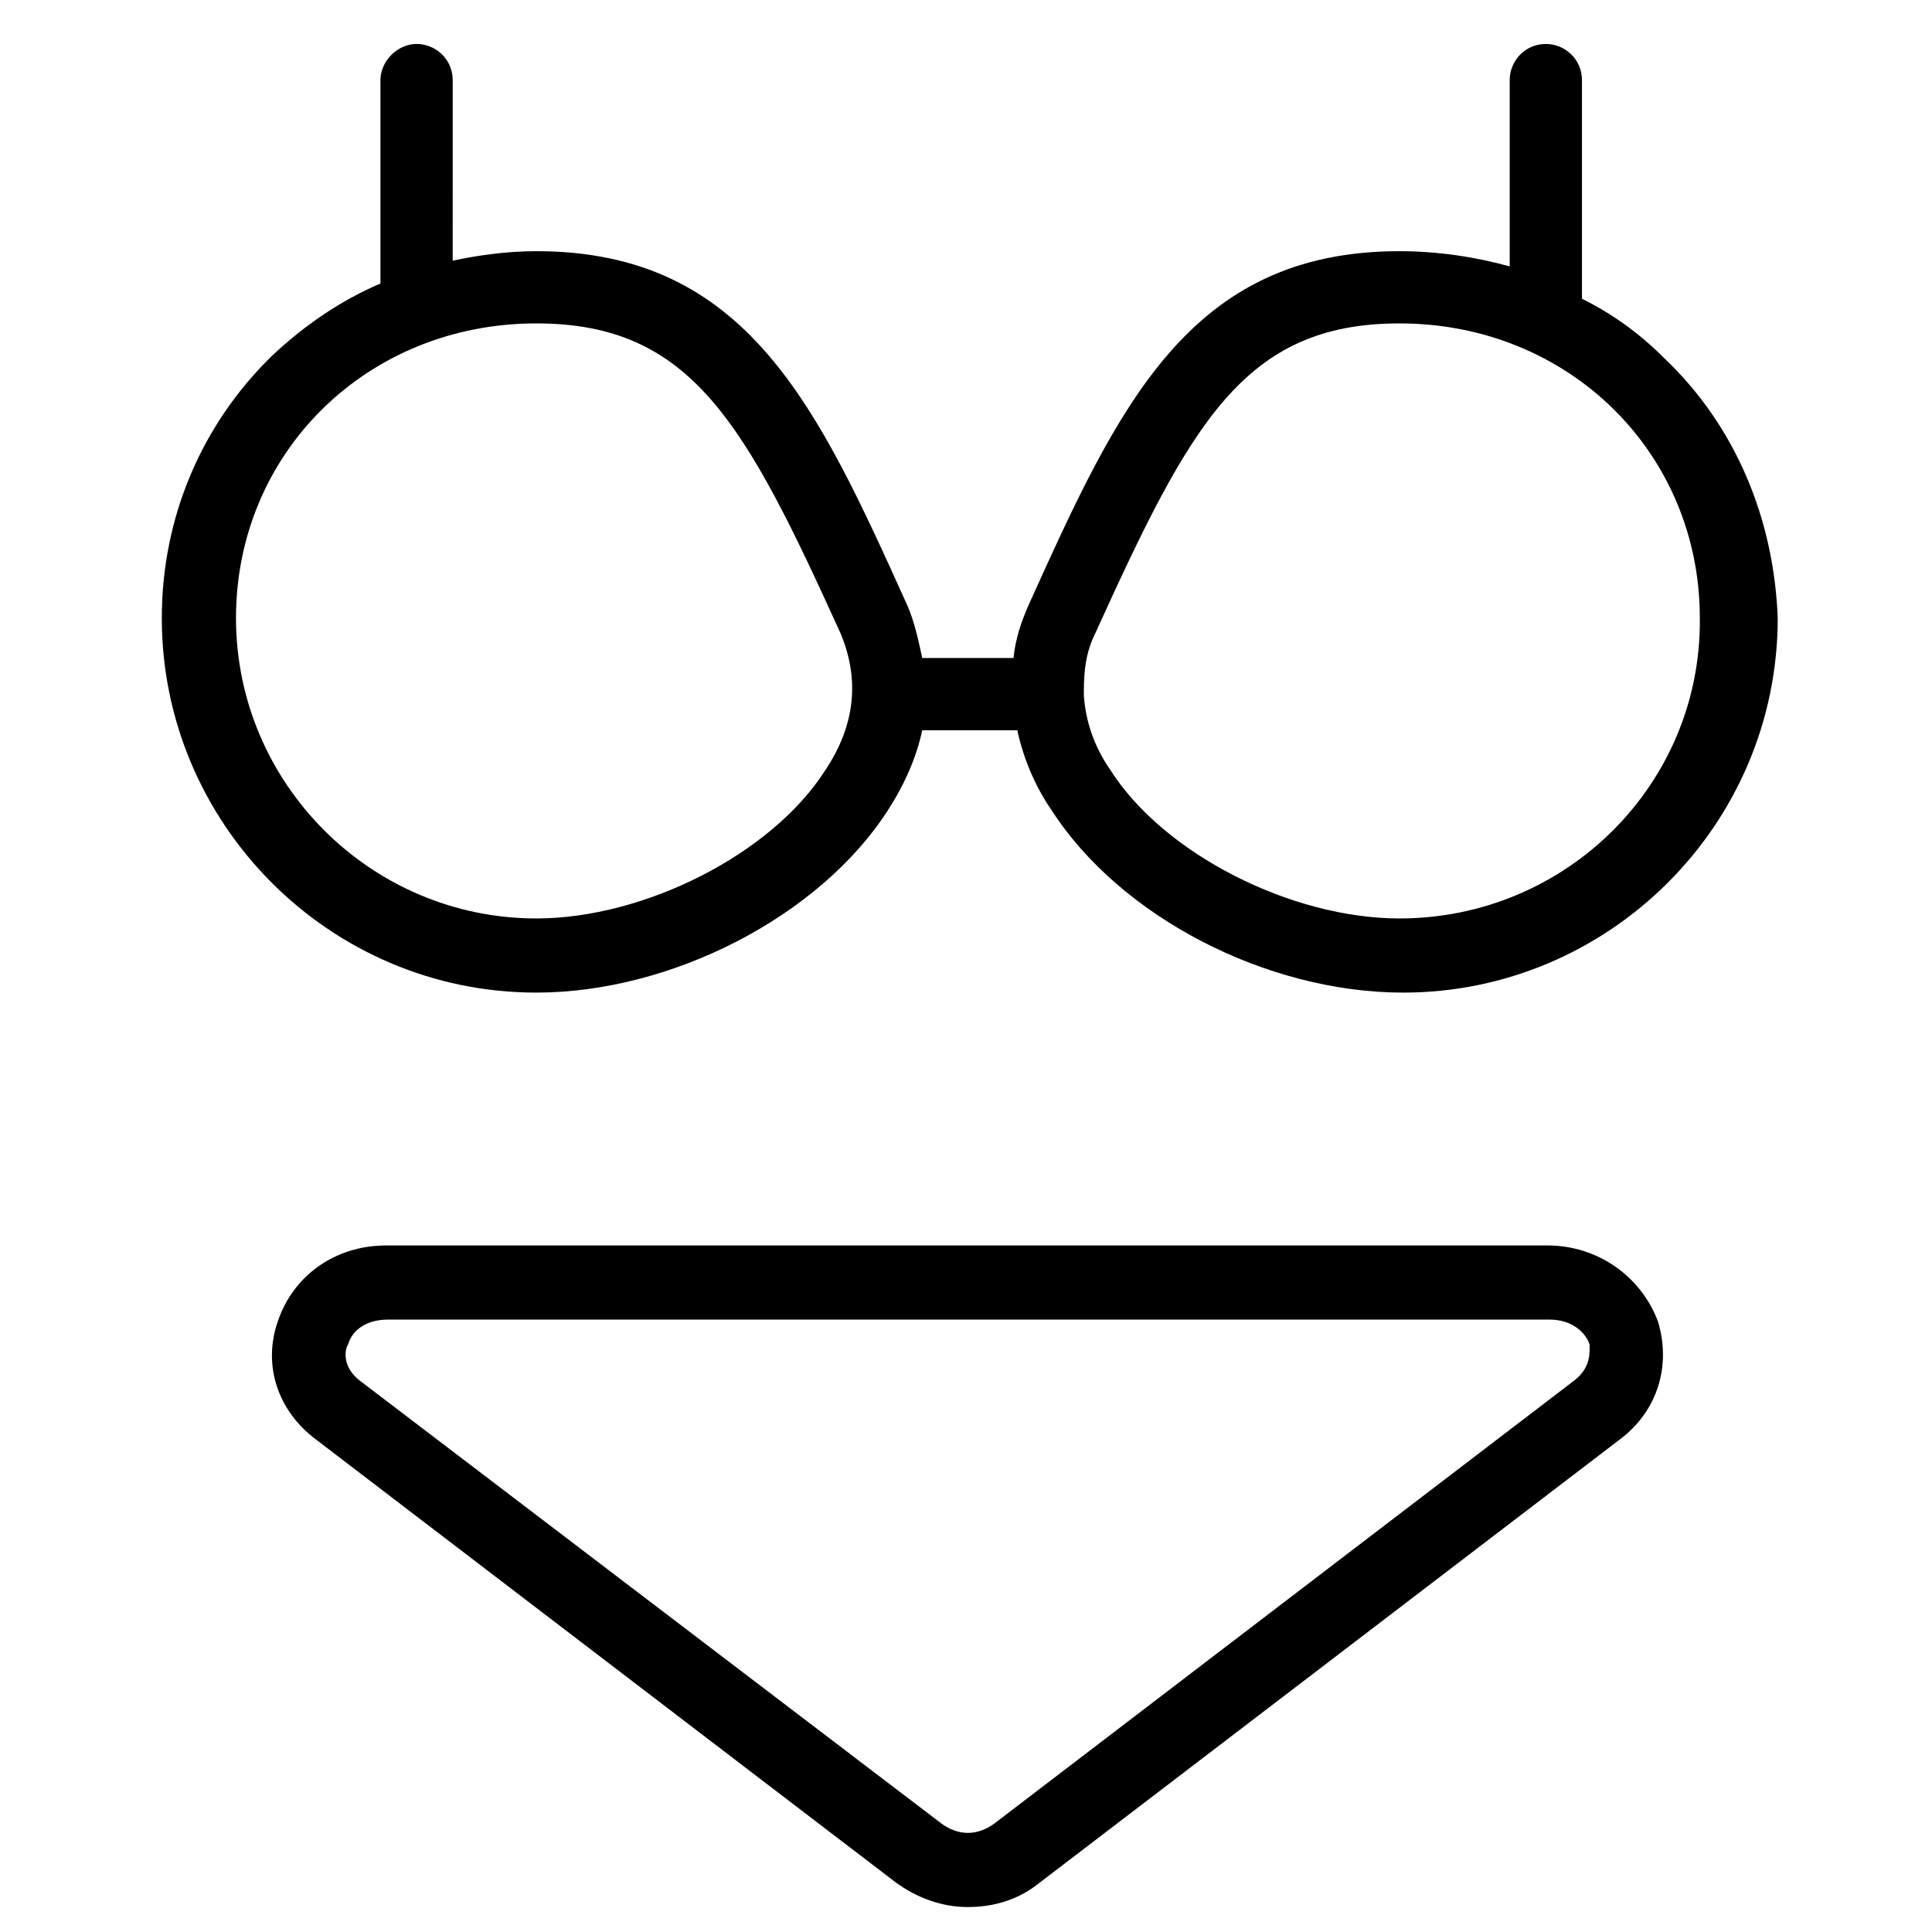 <?xml version="1.0" encoding="UTF-8"?>
<!-- Uploaded to: ICON Repo, www.svgrepo.com, Generator: ICON Repo Mixer Tools -->
<svg fill="#000000" width="800px" height="800px" version="1.1" viewBox="144 144 512 512" xmlns="http://www.w3.org/2000/svg">
 <g>
  <path d="m584.9 238.78c-6.551-6.551-13.602-11.586-21.664-15.617v-57.941c0-5.543-4.535-9.574-9.574-9.574-5.543 0-9.574 4.535-9.574 9.574v49.375c-9.07-2.519-19.145-4.031-29.223-4.031-55.922 0-74.562 41.312-98.242 93.707-2.016 4.535-3.527 9.07-4.031 14.105h-24.184c-1.008-4.535-2.016-9.574-4.031-14.105-23.68-52.395-42.32-93.707-98.242-93.707-7.559 0-15.113 1.008-22.168 2.519l0.004-47.863c0-5.543-4.535-9.574-9.574-9.574-5.039 0-9.574 4.535-9.574 9.574v53.906c-10.578 4.535-20.152 11.082-28.719 19.145-18.641 18.137-29.223 42.824-29.223 69.527 0 54.41 44.336 99.25 99.25 99.25 35.77 0 75.066-20.152 93.203-48.367 4.535-7.055 7.559-14.105 9.07-21.16h25.191c1.512 7.055 4.535 14.609 9.07 21.16 18.137 28.215 56.93 48.367 93.203 48.367 54.41 0 99.25-44.336 99.25-99.25-1-26.199-11.074-50.883-30.219-69.02zm-222.18 109.32c-14.105 22.168-47.863 39.297-76.578 39.297-43.832 0-79.602-35.77-79.602-79.602s34.762-78.09 79.602-78.09c41.312 0 55.418 26.703 80.609 82.121 5.039 12.09 4.031 24.184-4.031 36.273zm152.15 39.297c-28.719 0-62.473-17.129-76.578-39.297-4.535-6.551-6.551-13.098-7.055-19.648v-1.008-0.504c0-5.039 0.504-10.078 3.023-15.113 25.191-55.418 39.297-82.121 80.609-82.121 44.84 0 79.602 34.258 79.602 78.09 0.504 43.832-35.266 79.602-79.602 79.602z"/>
  <path d="m554.16 474.06h-307.83c-13.602 0-24.688 8.062-28.719 20.152-4.031 11.586 0 23.68 10.078 31.234l153.66 117.39c5.543 4.031 12.09 6.551 19.145 6.551s13.602-2.016 19.145-6.551l153.66-117.39c10.078-7.559 13.602-19.648 10.078-31.234-4.531-12.09-16.121-20.152-29.219-20.152zm7.055 35.77-153.66 117.39c-2.016 1.512-4.535 2.519-7.055 2.519s-5.039-1.008-7.055-2.519l-154.16-117.39c-4.535-3.527-4.031-8.062-3.023-9.574 1.008-3.527 4.535-6.551 10.578-6.551h307.83c6.047 0 9.574 3.527 10.578 6.551 0 2.019 0.504 6.047-4.027 9.574z"/>
 </g>
</svg>